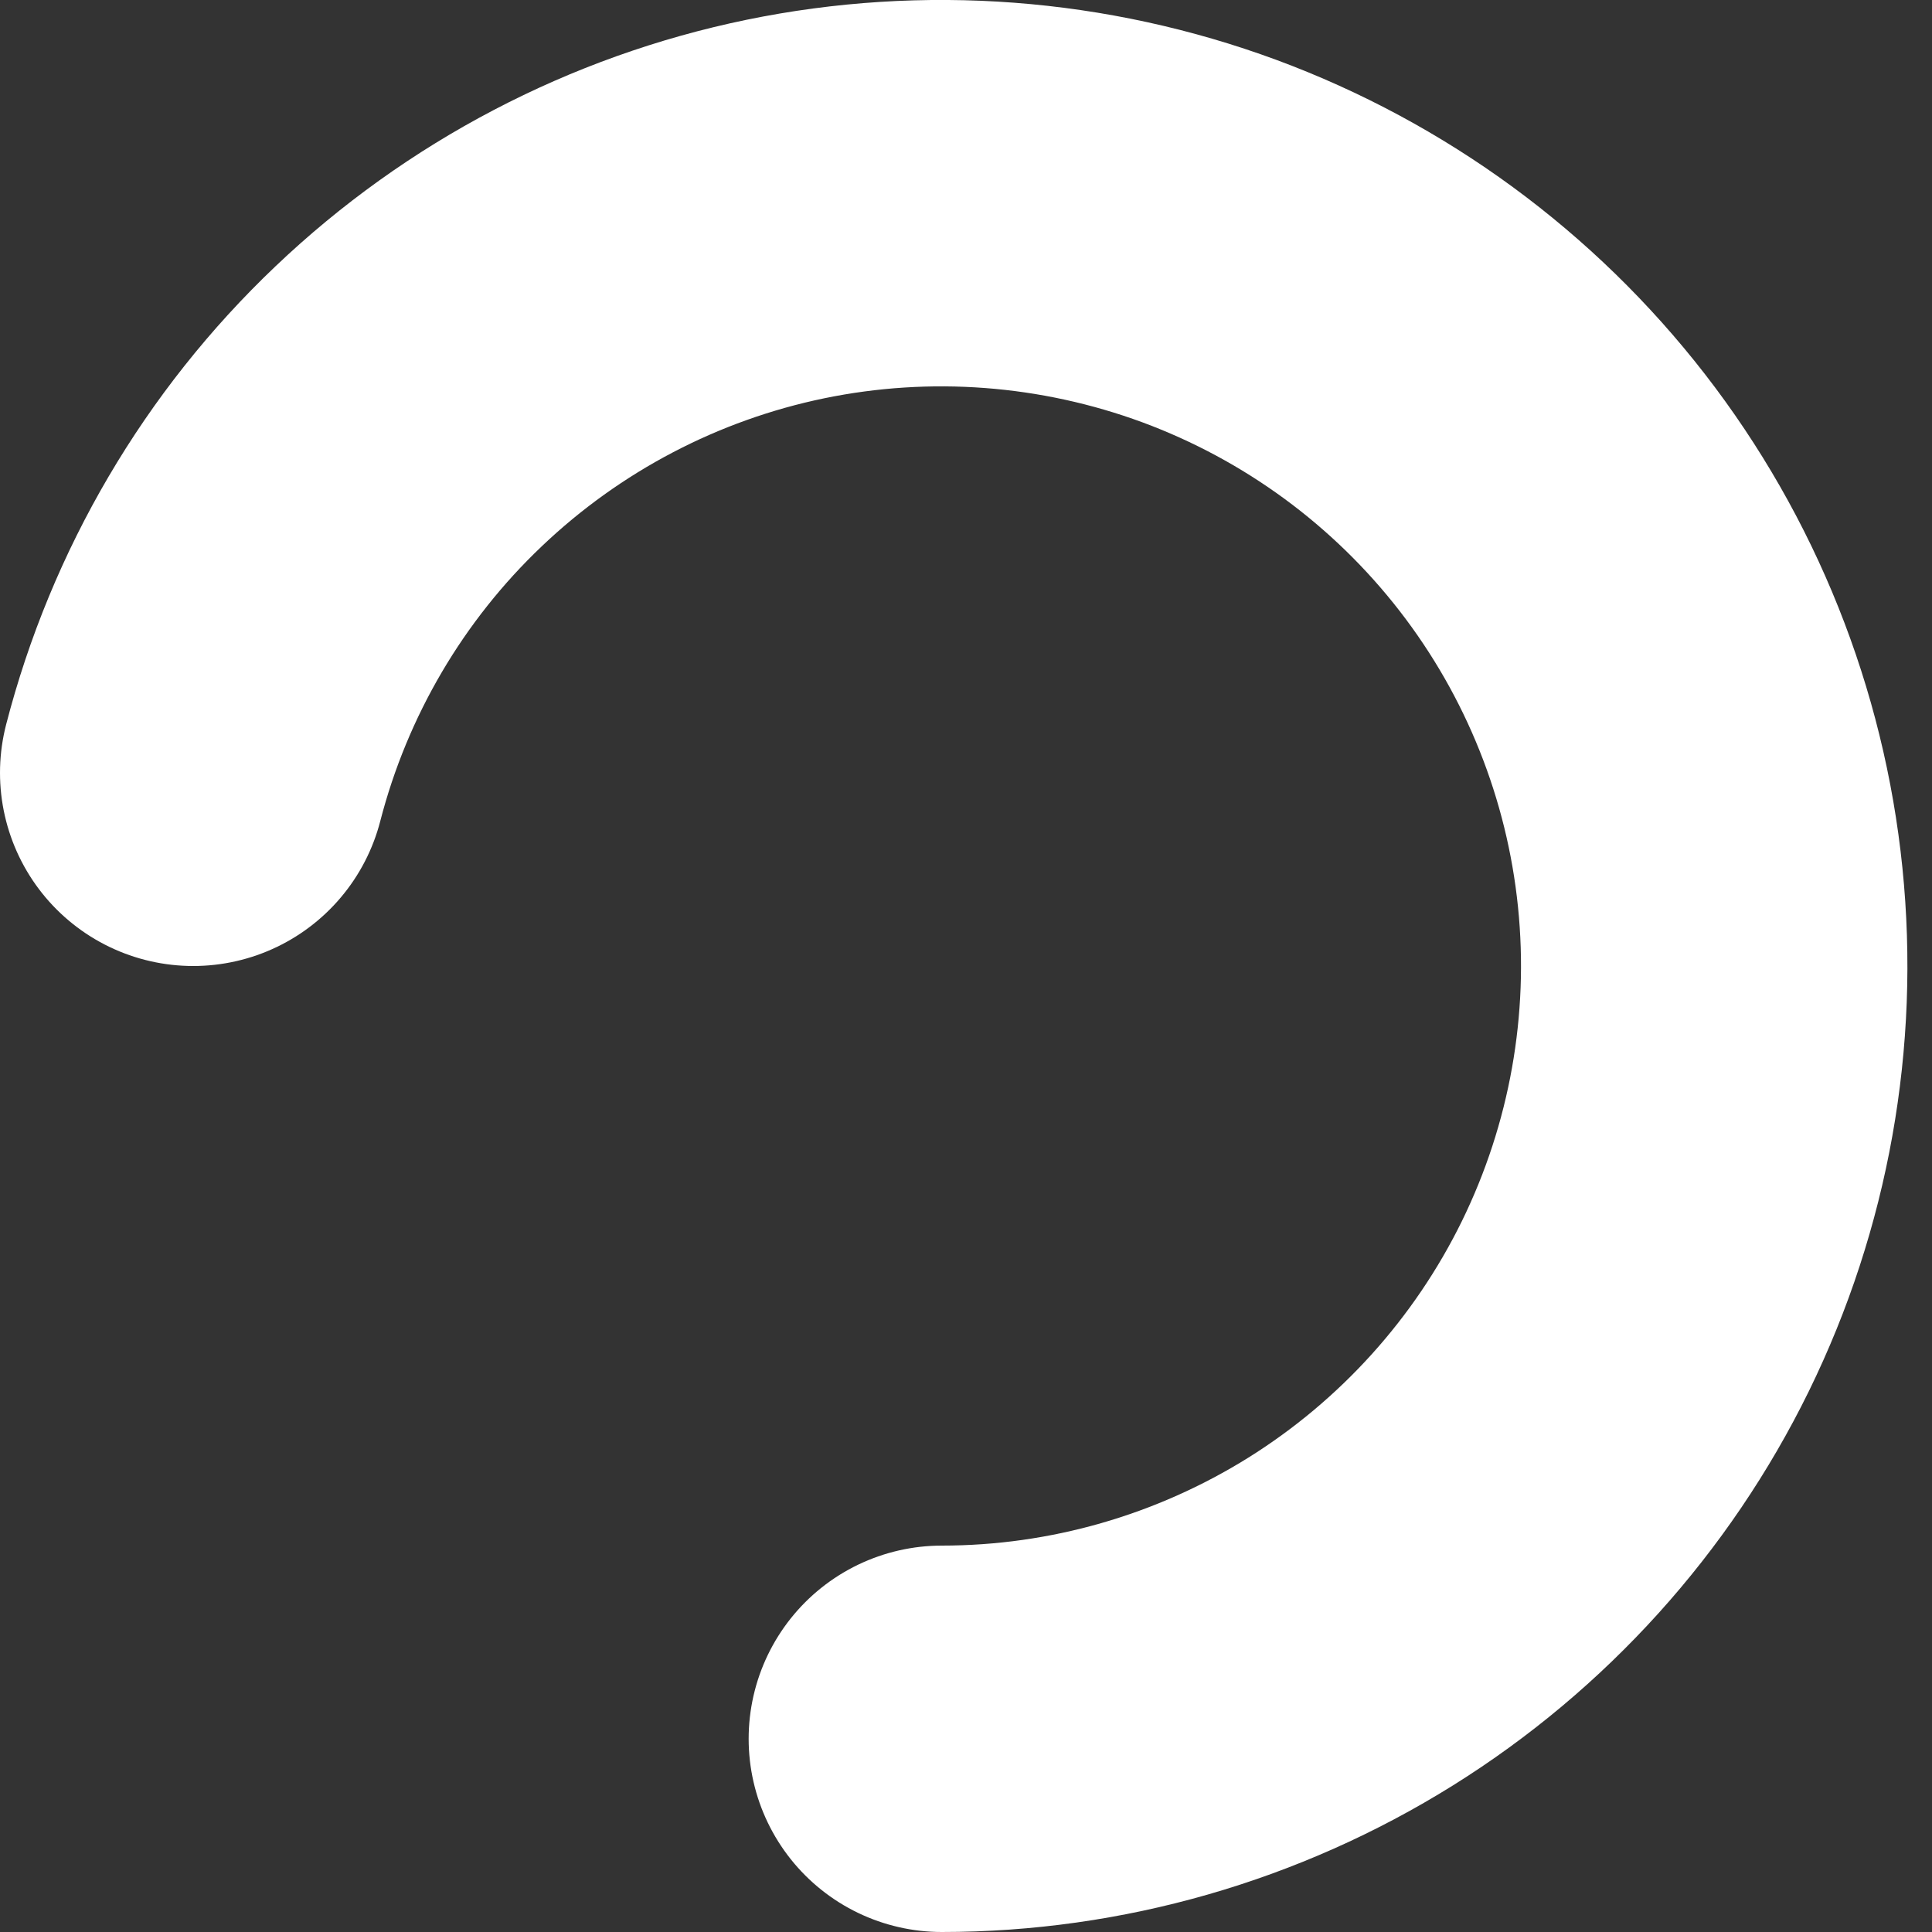 <?xml version="1.0" encoding="utf-8"?>
<svg xmlns="http://www.w3.org/2000/svg" fill="none" height="100%" overflow="visible" preserveAspectRatio="none" style="display: block;" viewBox="0 0 10 10" width="100%">
<rect x="0" y="0" width="10" height="10" fill="#333333" stroke="none"/>
<path d="M1 4C1.187 3.276 1.573 2.618 2.115 2.103C2.657 1.587 3.333 1.233 4.065 1.082C4.798 0.931 5.558 0.989 6.26 1.248C6.962 1.508 7.576 1.958 8.035 2.55C8.493 3.141 8.776 3.849 8.852 4.593C8.928 5.337 8.794 6.088 8.465 6.76C8.136 7.431 7.625 7.997 6.991 8.393C6.356 8.789 5.623 9 4.875 9" id="Vector" stroke="white" stroke-linecap="round" stroke-width="2"/>
</svg>